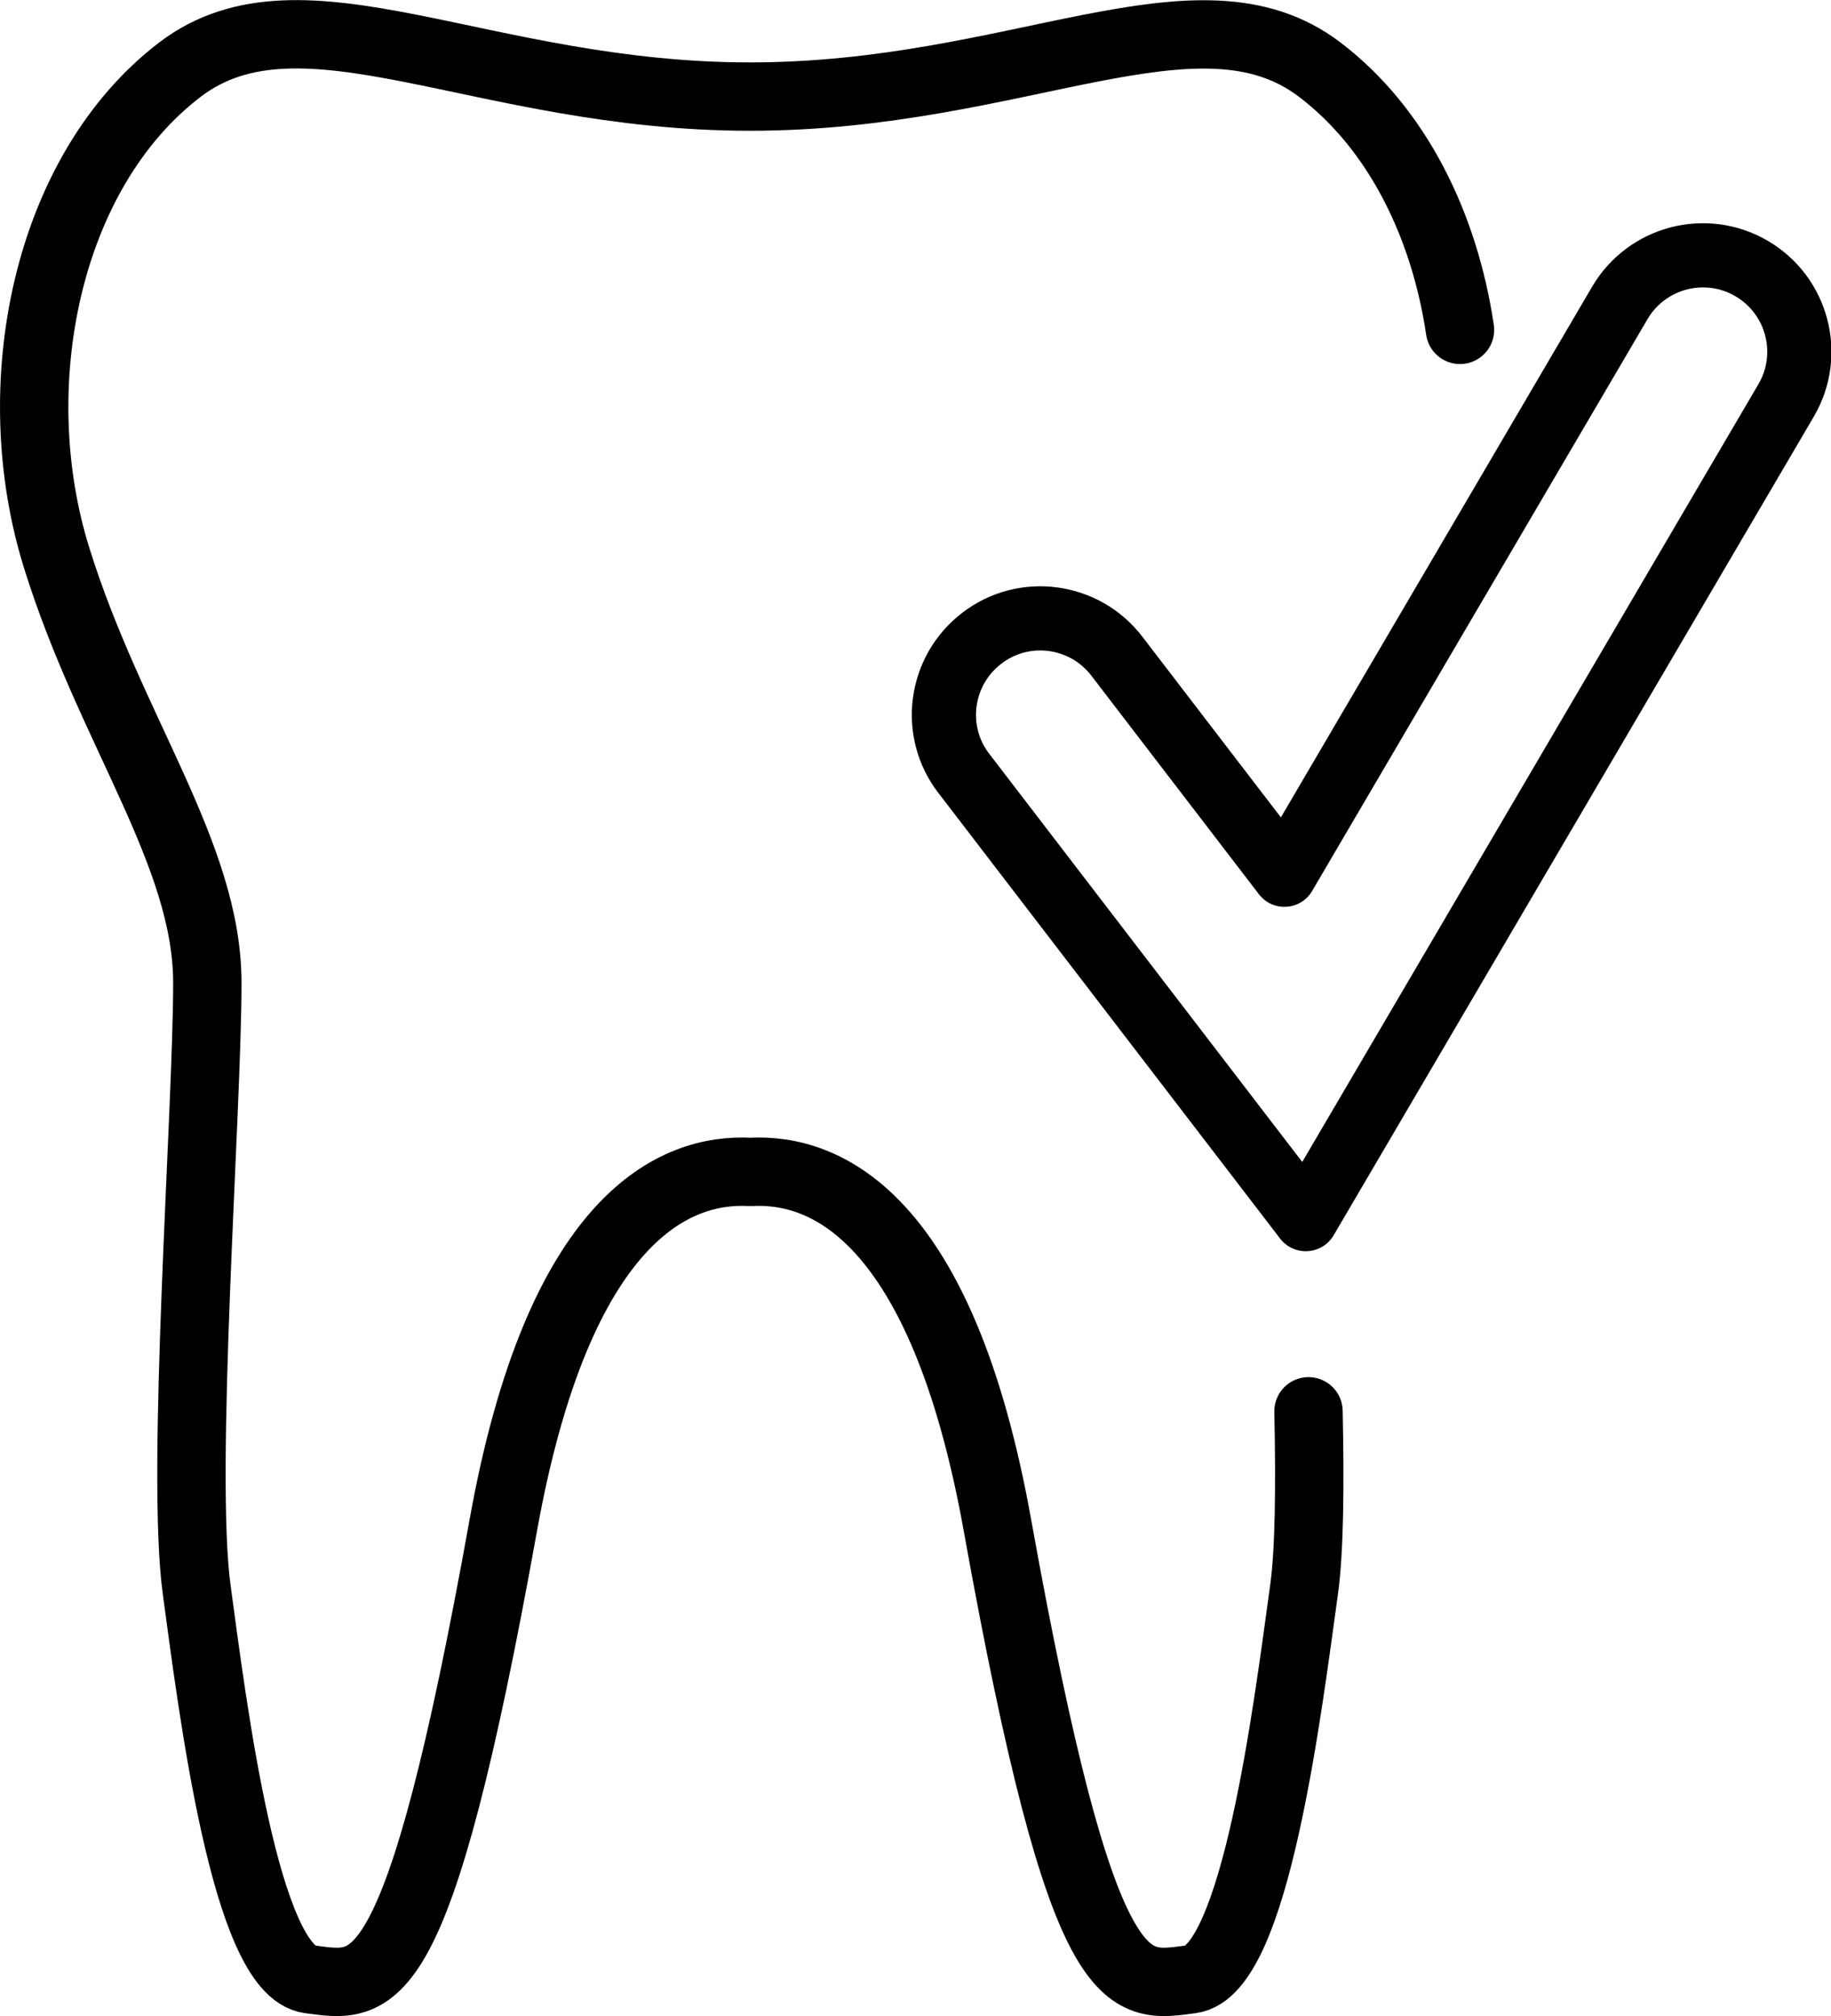 <?xml version="1.0" encoding="UTF-8"?><svg id="Layer_2" xmlns="http://www.w3.org/2000/svg" viewBox="0 0 57.05 62.83"><defs><style>.cls-1{stroke-width:2px;}.cls-1,.cls-2{fill:none;stroke:#000;stroke-linecap:round;stroke-linejoin:round;}.cls-2{stroke-width:2.13px;}</style></defs><g id="Layer_2-2"><path class="cls-2" d="M45.49,10.28c-.48-3.25-1.95-6.27-4.37-8.11-3.8-2.89-9.38.84-17.75.84S9.42-.72,5.62,2.16C1.43,5.35.09,12.04,1.77,17.4c1.67,5.36,4.69,9.21,4.69,13.23s-.84,15.24-.33,18.92c.5,3.68,1.51,11.87,3.52,12.13,2.01.26,3.35.76,6.03-14.14,1.73-9.64,5.36-11.15,7.7-11.02,2.34-.13,5.97,1.38,7.7,11.02,2.68,14.9,4.02,14.4,6.03,14.14,2.01-.26,3.01-8.45,3.52-12.13.17-1.21.19-3.25.14-5.57"/><path class="cls-1" d="M40.68,37.99l-10.65-13.89c-1.01-1.31-.76-3.2.56-4.21,1.31-1.01,3.2-.76,4.21.56l5.22,6.81,10.45-17.82c.84-1.43,2.68-1.91,4.11-1.07,1.43.84,1.91,2.68,1.07,4.11l-14.96,25.51Z"/></g></svg>